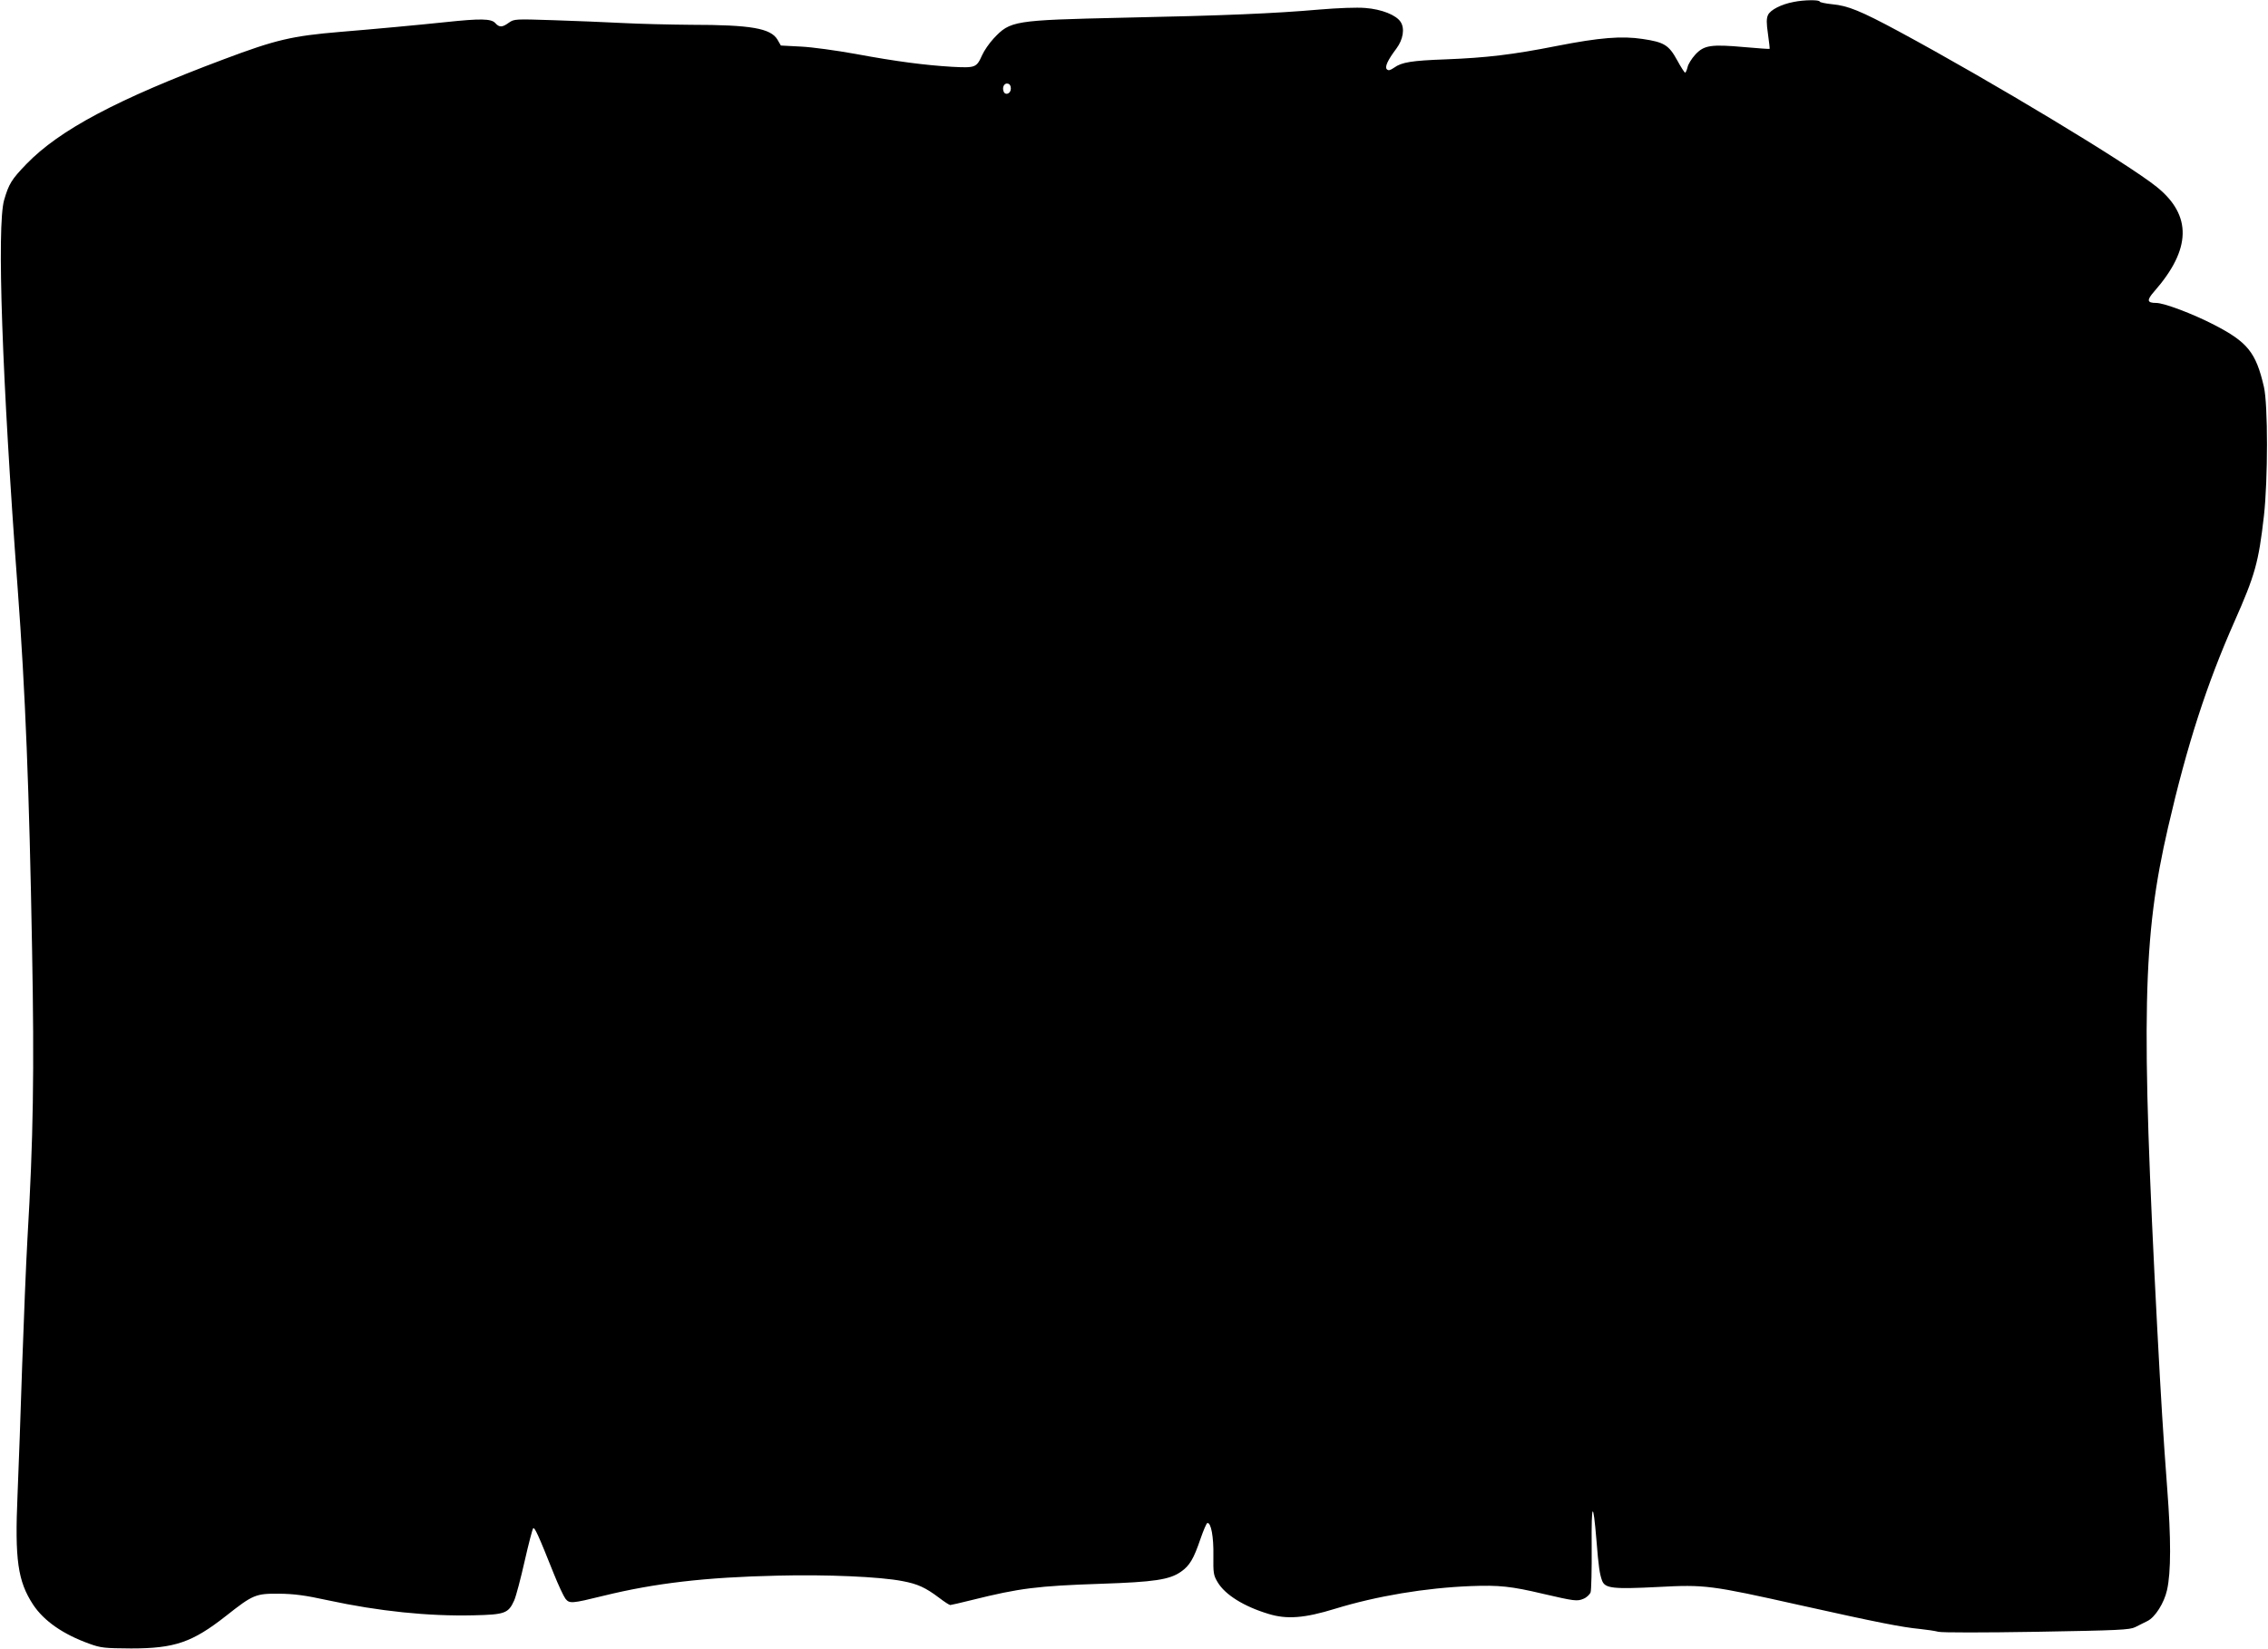 <?xml version="1.0" standalone="no"?>
<!DOCTYPE svg PUBLIC "-//W3C//DTD SVG 20010904//EN"
 "http://www.w3.org/TR/2001/REC-SVG-20010904/DTD/svg10.dtd">
<svg version="1.0" xmlns="http://www.w3.org/2000/svg"
 width="1280pt" height="931pt" viewBox="0 0 1280 931"
 preserveAspectRatio="xMidYMid meet">
<g transform="translate(0,931) scale(0.1,-0.1)"
fill="#000000" stroke="none">
<path d="M10123 9299 c-70 -13 -132 -45 -145 -74 -9 -20 -9 -45 0 -107 6 -45
11 -83 9 -84 -1 -1 -64 3 -141 10 -189 17 -229 11 -278 -42 -21 -23 -41 -55
-44 -72 -4 -16 -10 -30 -14 -30 -3 0 -24 32 -45 71 -47 85 -73 101 -194 119
-118 18 -243 8 -483 -39 -252 -50 -400 -67 -628 -76 -193 -7 -249 -16 -292
-47 -22 -15 -32 -18 -41 -9 -13 13 5 52 54 117 38 51 48 113 24 150 -25 39
-107 72 -200 79 -48 4 -153 0 -260 -9 -252 -22 -531 -34 -1110 -46 -615 -14
-633 -17 -727 -117 -25 -27 -54 -69 -65 -94 -32 -71 -37 -73 -171 -66 -150 9
-308 29 -546 73 -105 19 -242 38 -305 41 l-114 6 -19 33 c-38 64 -148 84 -488
84 -118 1 -291 5 -385 10 -93 5 -270 12 -391 16 -216 7 -222 7 -252 -14 -37
-27 -54 -28 -77 -2 -23 25 -84 26 -281 5 -152 -16 -400 -39 -594 -55 -273 -23
-363 -44 -658 -155 -600 -225 -926 -398 -1113 -591 -85 -88 -99 -112 -126
-204 -41 -148 -12 -998 77 -2195 43 -580 65 -1132 81 -2032 13 -691 7 -1073
-26 -1633 -8 -140 -21 -464 -30 -720 -8 -256 -20 -583 -26 -727 -16 -367 1
-488 88 -621 61 -92 169 -167 316 -220 66 -24 85 -26 237 -27 246 0 345 34
536 184 152 120 167 126 299 125 86 -1 147 -9 275 -37 287 -62 567 -91 822
-85 178 4 197 11 230 84 11 25 37 125 59 222 22 97 44 181 48 185 8 8 28 -34
116 -255 26 -65 56 -129 66 -142 23 -29 35 -28 214 16 289 71 574 105 985 114
273 7 578 -6 704 -31 85 -16 129 -36 206 -94 30 -23 58 -41 63 -41 4 0 61 13
125 29 265 66 367 79 726 91 300 10 387 23 451 68 49 34 72 73 110 185 17 49
34 89 39 90 21 4 36 -80 34 -184 -1 -98 0 -110 24 -150 42 -71 148 -137 287
-179 104 -32 204 -24 376 29 235 72 510 118 767 128 158 6 227 -1 408 -44 173
-40 191 -43 226 -28 18 7 36 24 41 37 4 12 7 129 6 258 -2 252 8 265 27 35 12
-151 18 -190 32 -228 17 -43 61 -48 317 -35 263 14 295 10 796 -102 449 -100
578 -125 680 -135 39 -4 86 -11 105 -16 20 -5 255 -5 555 0 464 8 524 11 555
26 19 10 51 26 70 35 43 21 94 102 110 174 23 100 23 292 1 576 -23 308 -34
485 -56 900 -92 1762 -83 2206 61 2830 108 468 218 807 374 1160 117 264 137
335 167 598 23 205 23 629 0 728 -45 195 -92 253 -282 351 -120 62 -282 123
-326 123 -52 0 -55 15 -11 65 209 238 214 429 14 590 -165 133 -935 597 -1458
879 -212 114 -285 144 -373 152 -39 4 -71 11 -71 15 0 11 -90 10 -147 -2z
m-4418 -489 c0 -29 -32 -41 -41 -16 -9 24 4 48 23 44 12 -2 18 -12 18 -28z"/>
</g>
</svg>

